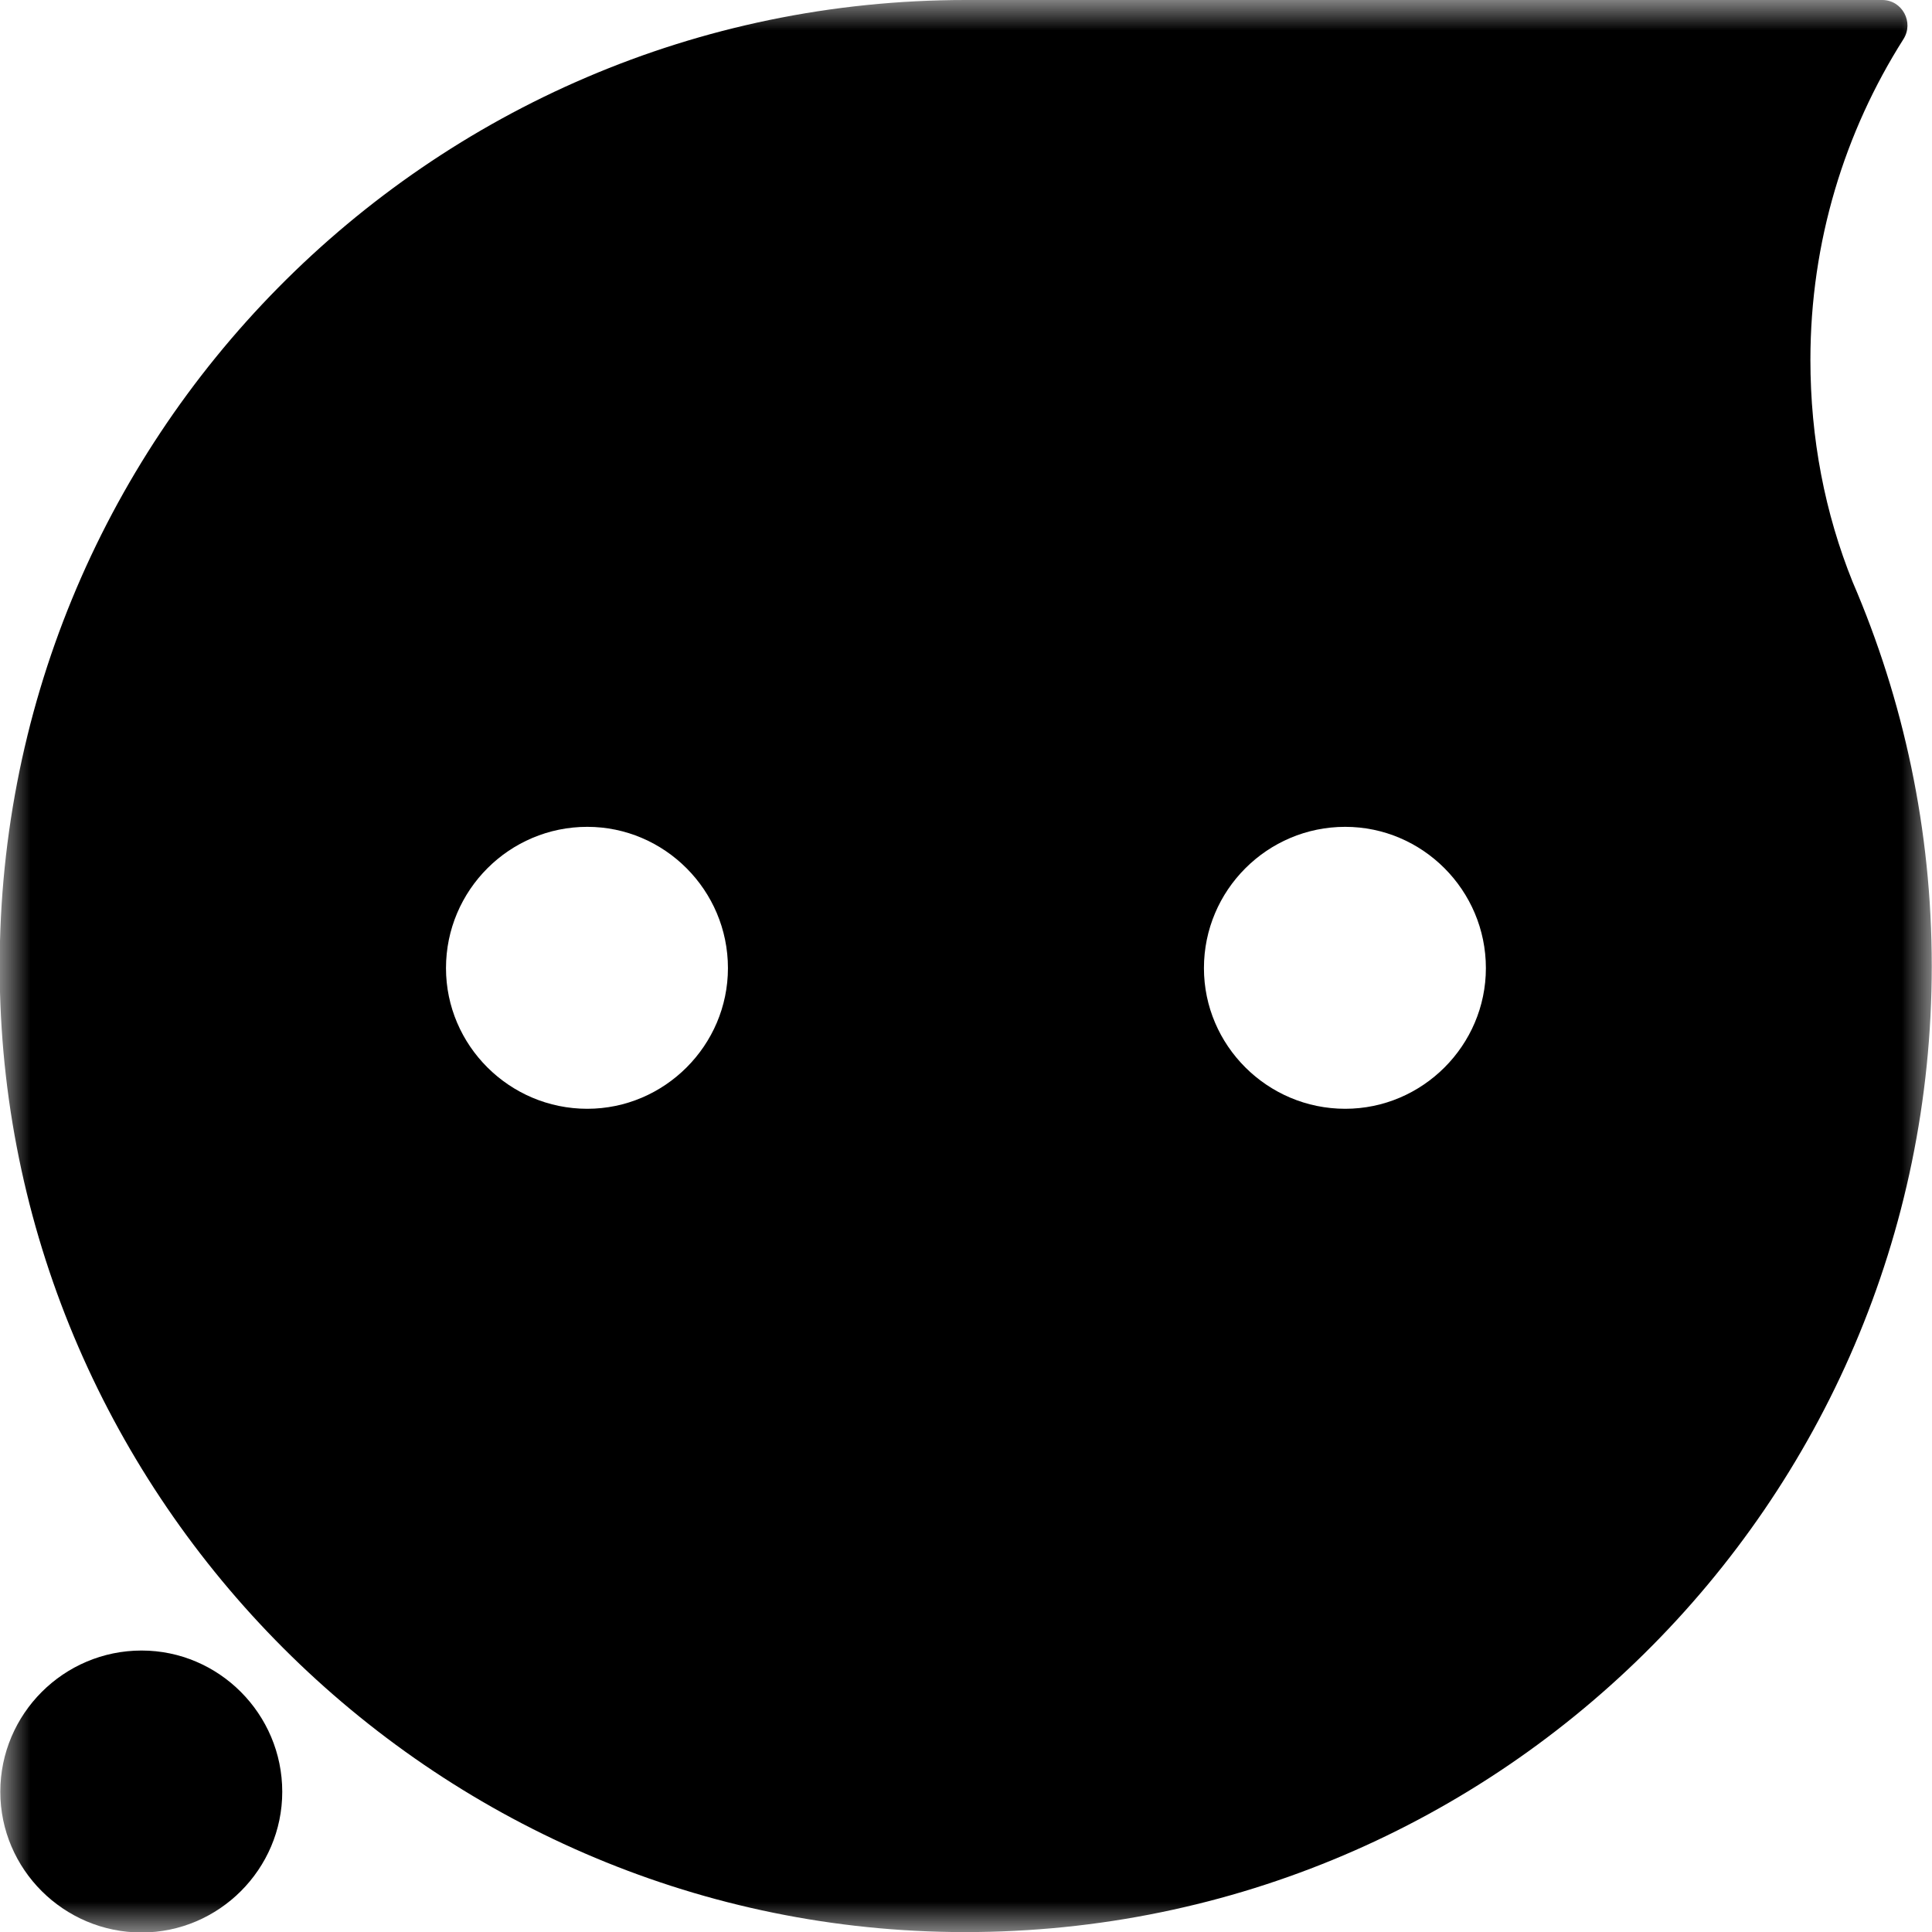 <svg xmlns="http://www.w3.org/2000/svg" xmlns:xlink="http://www.w3.org/1999/xlink" width="32" height="32" viewBox="0 0 32 32" fill="none"><g opacity="1"  transform="translate(0 0)  rotate(0)"><rect fill="#FFFFFF" opacity="1" transform="translate(0 0)  rotate(0)" x="0" y="0" width="32" height="32" /><mask id="bg-mask-0" fill="white"><use transform="translate(0 0)  rotate(0)" xlink:href="#path_0"></use></mask><g mask="url(#bg-mask-0)" ><path id="路径 2" fill-rule="evenodd" style="fill:#FFFFFF" opacity="1" d="M0 32L32 32L32 0L0 0L0 32Z"></path><g opacity="1"  transform="translate(-0.004 0)  rotate(0)"><g id="路径 15" filter="url(#filter_3)"><path id="路径 15" fill-rule="evenodd" style="fill:#000000" opacity="1" d="M30.69 9.64C30.23 8.5 29.99 7.26 29.99 5.96C29.99 4 30.56 2.18 31.53 0.65C31.71 0.37 31.51 -0 31.18 -0L16.15 -0C16.1 -0 16.05 -0 16 -0C7.09 -0 -0.12 7.29 0 16.23C0.12 24.84 7.15 31.88 15.77 32C24.71 32.12 32 24.92 32 16C32 13.74 31.53 11.59 30.69 9.64Z"></path></g><g id="路径 17" filter="url(#filter_4)"><path id="路径 17" fill-rule="evenodd" style="fill:#000000" opacity="1" d="M2.349 27.322C1.059 27.322 0.009 28.372 0.009 29.662C0.009 30.942 1.059 31.992 2.349 31.992C3.629 31.992 4.679 30.942 4.679 29.662C4.679 28.372 3.629 27.322 2.349 27.322Z"></path></g><g id="路径 16" filter="url(#filter_5)"><path id="路径 16" fill-rule="evenodd" style="fill:#FFFFFF" opacity="1" d="M9.731 13.664C8.441 13.664 7.391 14.714 7.391 16.004C7.391 17.284 8.441 18.334 9.731 18.334C11.011 18.334 12.061 17.284 12.061 16.004C12.061 14.714 11.011 13.664 9.731 13.664Z"></path></g><g id="路径 18" filter="url(#filter_6)"><path id="路径 18" fill-rule="evenodd" style="fill:#FFFFFF" opacity="1" d="M22.285 13.664C20.995 13.664 19.945 14.714 19.945 16.004C19.945 17.284 20.995 18.334 22.285 18.334C23.565 18.334 24.615 17.284 24.615 16.004C24.615 14.714 23.565 13.664 22.285 13.664Z"></path></g></g></g></g><defs><rect id="path_0" x="0" y="0" width="32" height="32" /><filter id="filter_3" x="0" y="-0" width="32" height="32" filterUnits="userSpaceOnUse" color-interpolation-filters="sRGB"><feFlood flood-opacity="0" result="feFloodId"/><feBlend mode="normal" in="SourceGraphic" in2="filter_3" result="shape"/></filter><filter id="filter_4" x="-0.006" y="27.291" width="4.701" height="4.732" filterUnits="userSpaceOnUse" color-interpolation-filters="sRGB"><feFlood flood-opacity="0" result="feFloodId"/>
          <feColorMatrix in="SourceAlpha" type="matrix" values="0 0 0 0 0 0 0 0 0 0 0 0 0 0 0 0 0 0 127 0" result="hardAlpha"/>
          
          <feOffset dx="0" dy="0.016"/>
          <feGaussianBlur stdDeviation="0.008"/>
          <feComposite in2="hardAlpha" operator="arithmetic" k2="-1" k3="1"/>
          <feColorMatrix type="matrix" values="0 0 0 0 0 0 0 0 0 0 0 0 0 0 0 0 0 0 0.25 0"/>
          <feBlend mode="normal" in2="filter_feFlood" result="filter_feFlood_1"/>
          <feBlend mode="normal" in="SourceGraphic" in2="filter_4" result="shape"/></filter><filter id="filter_5" x="7.319" y="13.56" width="4.815" height="4.877" filterUnits="userSpaceOnUse" color-interpolation-filters="sRGB"><feFlood flood-opacity="0" result="feFloodId"/>
          <feColorMatrix in="SourceAlpha" type="matrix" values="0 0 0 0 0 0 0 0 0 0 0 0 0 0 0 0 0 0 127 0" result="hardAlpha"/>
          
          <feOffset dx="0" dy="0.031"/>
          <feGaussianBlur stdDeviation="0.036"/>
          <feComposite in2="hardAlpha" operator="arithmetic" k2="-1" k3="1"/>
          <feColorMatrix type="matrix" values="0 0 0 0 0 0 0 0 0 0 0 0 0 0 0 0 0 0 0.25 0"/>
          <feBlend mode="normal" in2="filter_feFlood" result="filter_feFlood_1"/>
          <feBlend mode="normal" in="SourceGraphic" in2="filter_5" result="shape"/></filter><filter id="filter_6" x="19.872" y="13.56" width="4.815" height="4.877" filterUnits="userSpaceOnUse" color-interpolation-filters="sRGB"><feFlood flood-opacity="0" result="feFloodId"/>
          <feColorMatrix in="SourceAlpha" type="matrix" values="0 0 0 0 0 0 0 0 0 0 0 0 0 0 0 0 0 0 127 0" result="hardAlpha"/>
          
          <feOffset dx="0" dy="0.031"/>
          <feGaussianBlur stdDeviation="0.036"/>
          <feComposite in2="hardAlpha" operator="arithmetic" k2="-1" k3="1"/>
          <feColorMatrix type="matrix" values="0 0 0 0 0 0 0 0 0 0 0 0 0 0 0 0 0 0 0.25 0"/>
          <feBlend mode="normal" in2="filter_feFlood" result="filter_feFlood_1"/>
          <feBlend mode="normal" in="SourceGraphic" in2="filter_6" result="shape"/></filter></defs></svg>